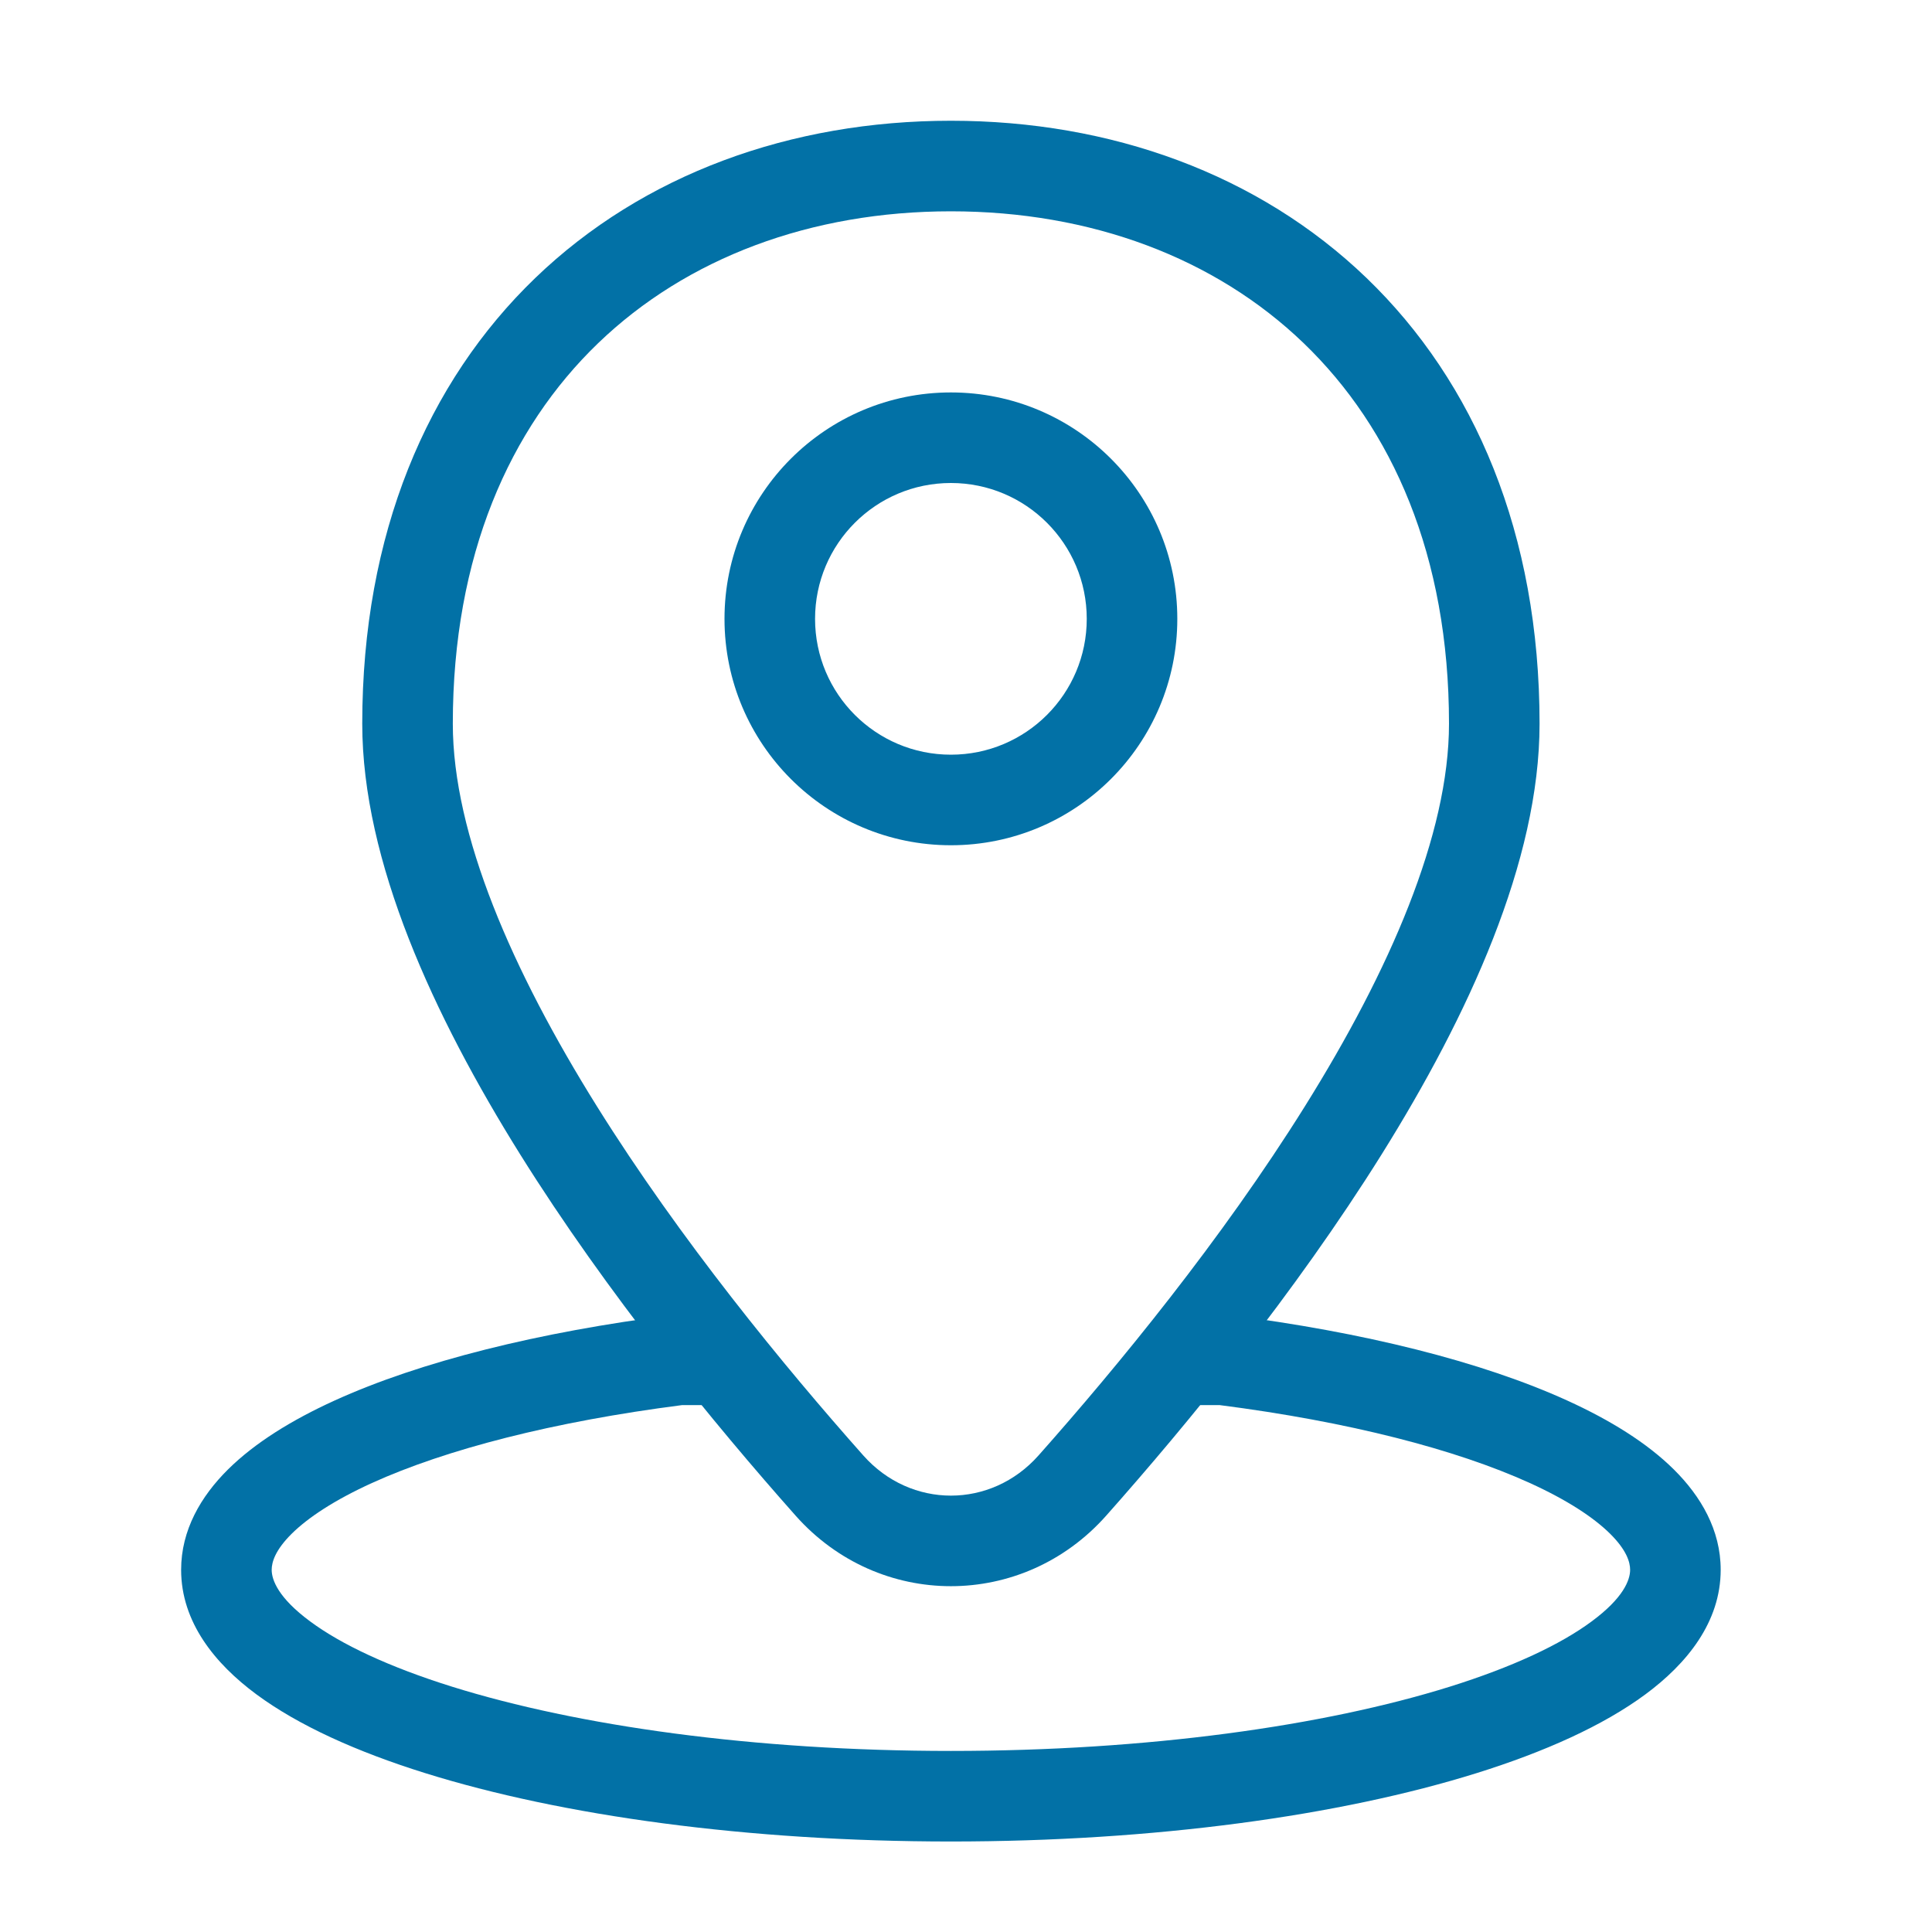 <svg width="32" height="32" viewBox="0 0 32 32" fill="none" xmlns="http://www.w3.org/2000/svg">
<path fill-rule="evenodd" clip-rule="evenodd" d="M9.906 5.685C8.442 7.095 7.5 9.2 7.5 11.987C7.5 13.822 8.484 16.077 9.885 18.321C11.269 20.538 12.986 22.628 14.299 24.107C15.086 24.994 16.414 24.994 17.201 24.107C18.514 22.628 20.231 20.538 21.615 18.321C23.016 16.077 24 13.822 24 11.987C24 9.2 23.058 7.095 21.594 5.685C20.124 4.27 18.07 3.5 15.75 3.5C13.431 3.5 11.376 4.27 9.906 5.685ZM8.866 4.604C10.653 2.884 13.099 2 15.75 2C18.401 2 20.847 2.884 22.634 4.604C24.427 6.331 25.5 8.844 25.5 11.987C25.5 14.267 24.316 16.827 22.887 19.116C21.44 21.432 19.663 23.593 18.323 25.103C16.939 26.662 14.56 26.662 13.177 25.103C11.837 23.593 10.06 21.432 8.613 19.116C7.184 16.827 6 14.267 6 11.987C6 8.844 7.073 6.331 8.866 4.604Z" fill="#0271A6"/>
<path fill-rule="evenodd" clip-rule="evenodd" d="M15.75 8C14.507 8 13.5 9.007 13.5 10.25C13.5 11.493 14.507 12.5 15.75 12.5C16.993 12.5 18 11.493 18 10.25C18 9.007 16.993 8 15.75 8ZM12 10.25C12 8.179 13.679 6.5 15.75 6.5C17.821 6.5 19.5 8.179 19.5 10.25C19.5 12.321 17.821 14 15.75 14C13.679 14 12 12.321 12 10.25Z" fill="#0271A6"/>
<path fill-rule="evenodd" clip-rule="evenodd" d="M11.203 21.773H12V23.273H11.297C9.162 23.547 7.385 24.007 6.161 24.563C5.544 24.844 5.105 25.133 4.831 25.404C4.56 25.673 4.5 25.872 4.5 26.001C4.5 26.169 4.61 26.467 5.139 26.857C5.652 27.237 6.443 27.61 7.488 27.937C9.57 28.587 12.491 29.001 15.75 29.001C19.009 29.001 21.93 28.587 24.012 27.937C25.057 27.61 25.848 27.237 26.361 26.857C26.89 26.467 27 26.169 27 26.001C27 25.872 26.94 25.673 26.669 25.404C26.395 25.133 25.956 24.844 25.338 24.563C24.115 24.007 22.338 23.547 20.202 23.273H19.5V21.773H20.297L20.344 21.779C22.585 22.063 24.541 22.552 25.96 23.198C26.667 23.52 27.279 23.898 27.724 24.339C28.172 24.783 28.5 25.342 28.5 26.001C28.5 26.868 27.939 27.557 27.253 28.064C26.552 28.582 25.585 29.016 24.459 29.368C22.197 30.075 19.118 30.501 15.75 30.501C12.382 30.501 9.303 30.075 7.041 29.368C5.914 29.016 4.948 28.582 4.247 28.064C3.561 27.557 3 26.868 3 26.001C3 25.342 3.328 24.783 3.776 24.339C4.221 23.898 4.833 23.52 5.54 23.198C6.959 22.552 8.915 22.063 11.156 21.779L11.203 21.773Z" fill="#0271A6"/>
</svg>
